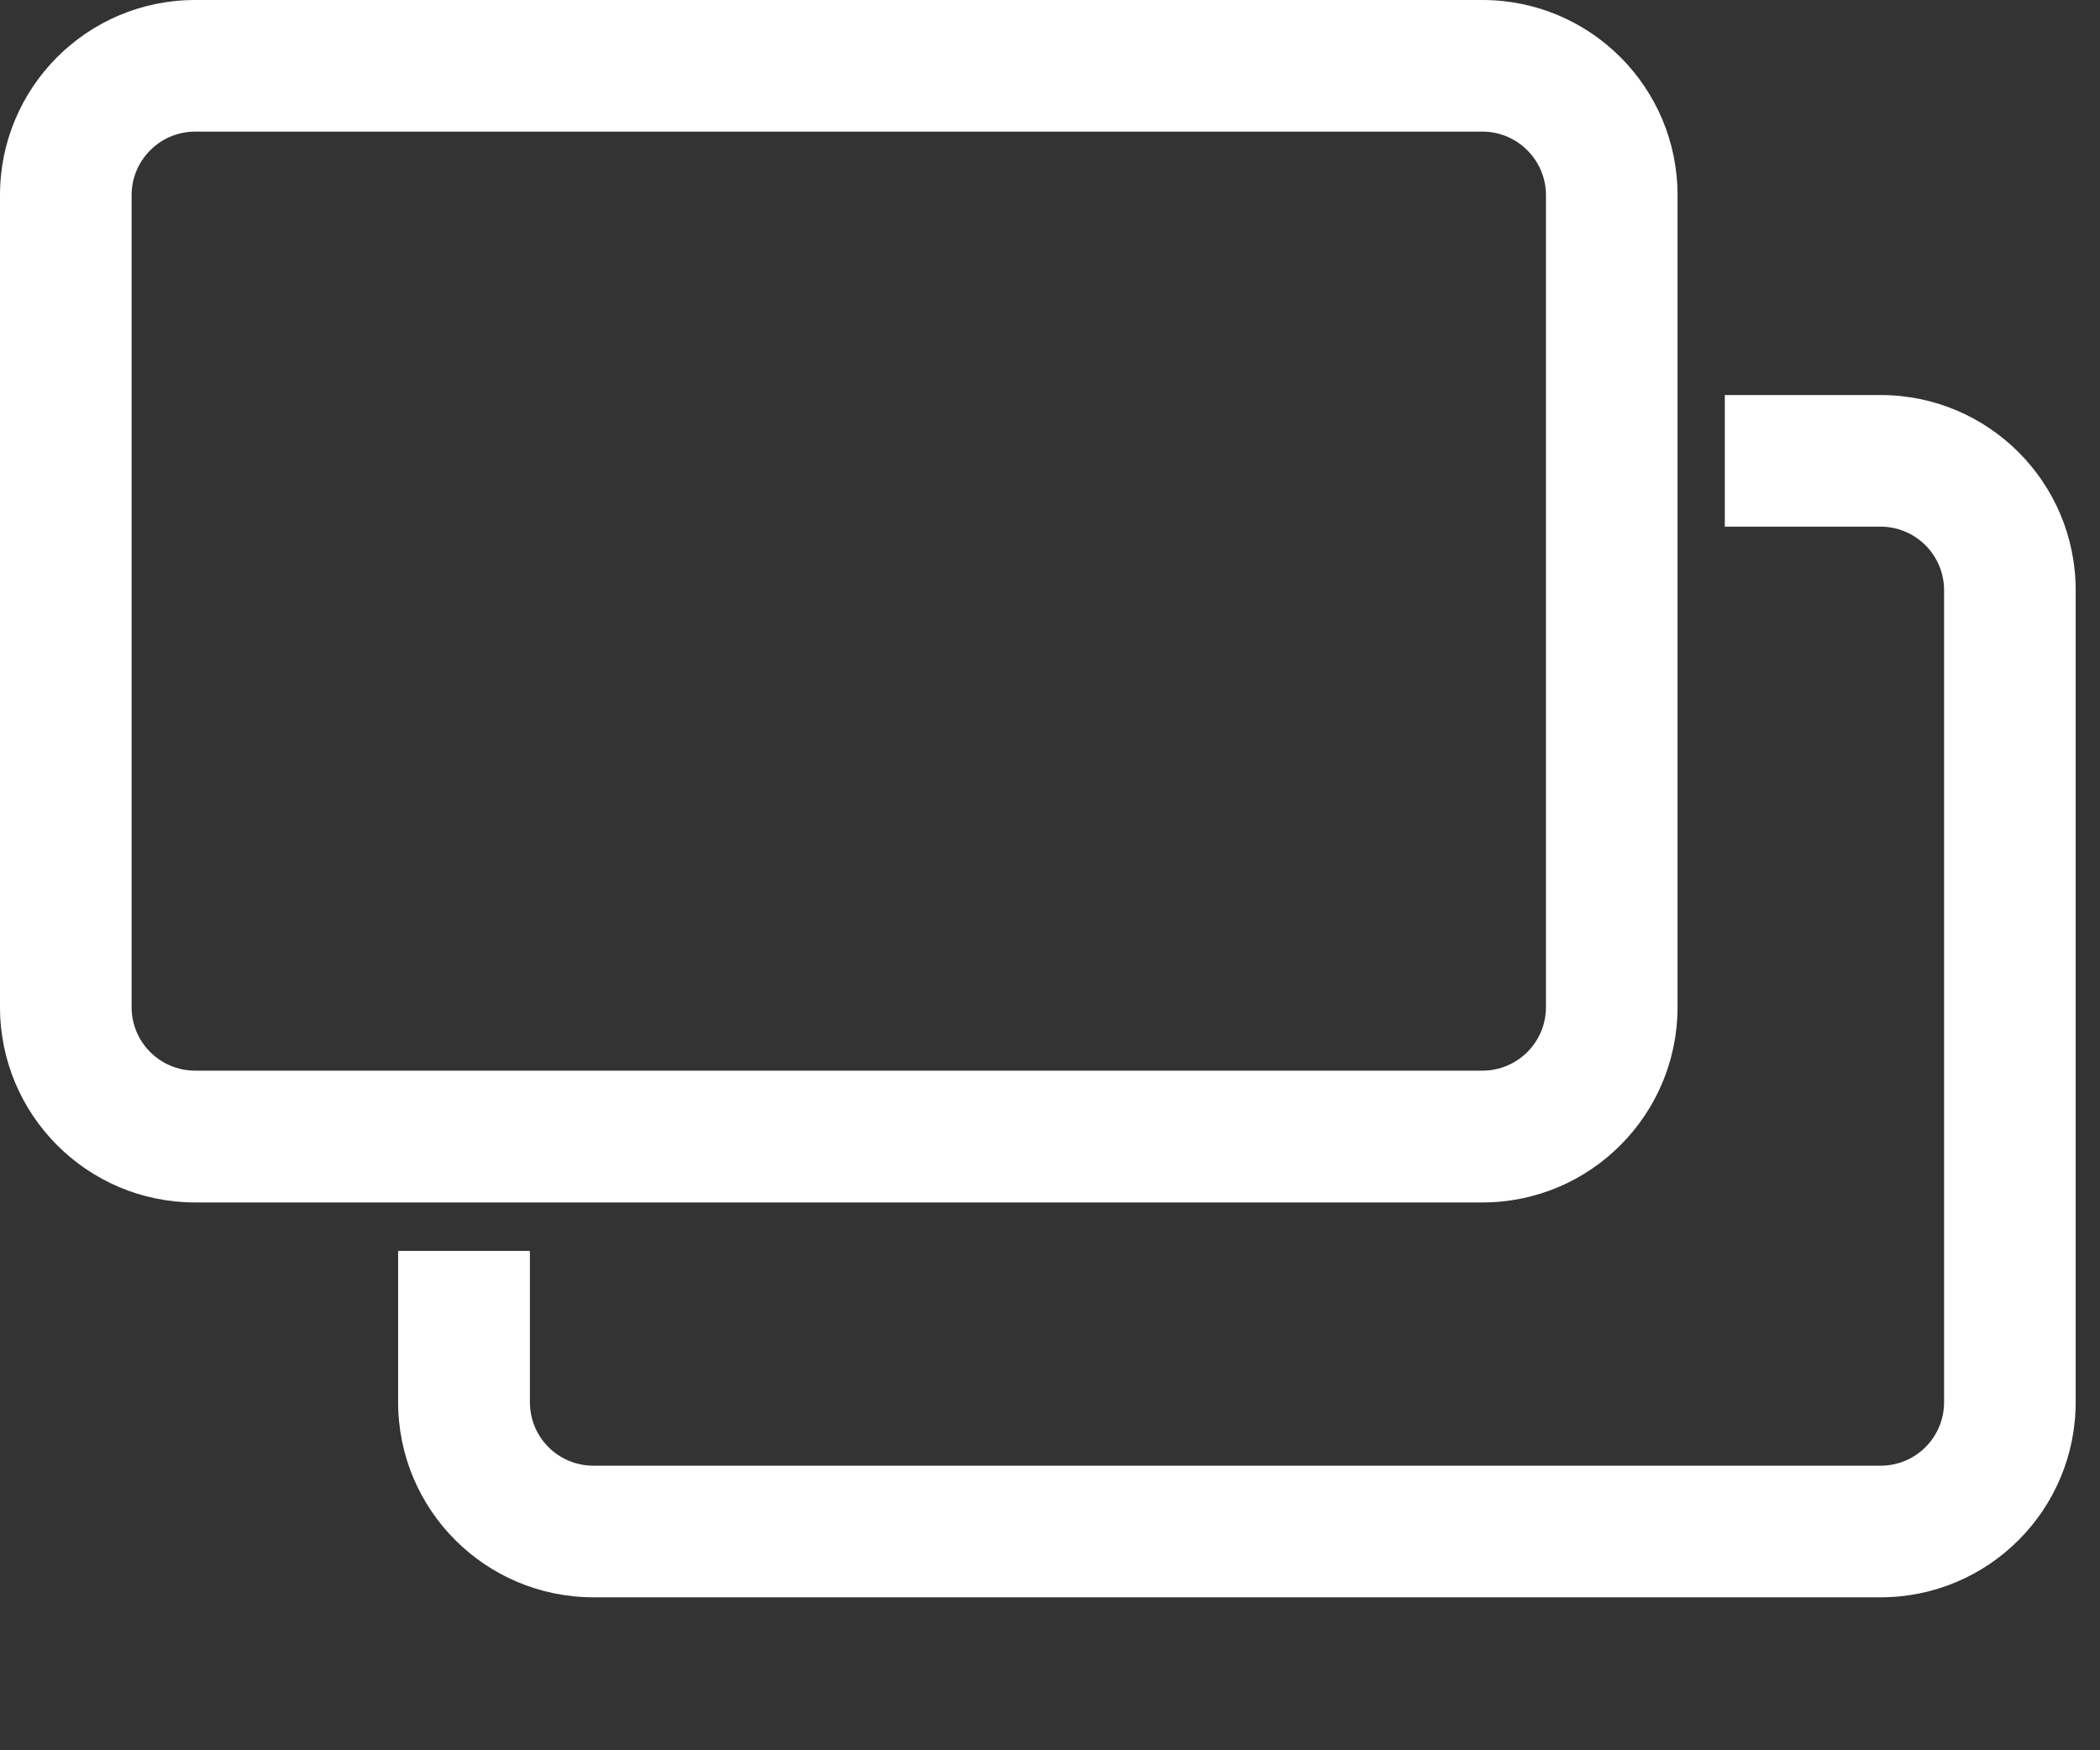 <svg width="12" height="10" viewBox="0 0 12 10" fill="none" xmlns="http://www.w3.org/2000/svg">
<rect x="0" y="0" width="12" height="10" fill="#333333" stroke="none"/>
<path fill-rule="evenodd" clip-rule="evenodd" d="M1.115 0C0.499 0 0 0.499 0 1.115V5.754C0 6.37 0.499 6.87 1.115 6.87H8.471C9.087 6.87 9.586 6.37 9.586 5.754V1.115C9.586 0.499 9.087 0 8.471 0H1.115ZM0.752 1.115C0.752 0.915 0.915 0.752 1.115 0.752H8.471C8.671 0.752 8.834 0.915 8.834 1.115V5.754C8.834 5.955 8.671 6.117 8.471 6.117H1.115C0.915 6.117 0.752 5.955 0.752 5.754V1.115ZM9.856 3.009H10.746C10.947 3.009 11.109 3.172 11.109 3.372V8.011C11.109 8.212 10.947 8.374 10.746 8.374H3.391C3.19 8.374 3.028 8.212 3.028 8.011V7.147H2.275V8.011C2.275 8.627 2.775 9.126 3.391 9.126H10.746C11.362 9.126 11.861 8.627 11.861 8.011V3.372C11.861 2.756 11.362 2.257 10.746 2.257H9.856V3.009Z" fill="white"/>
</svg>

